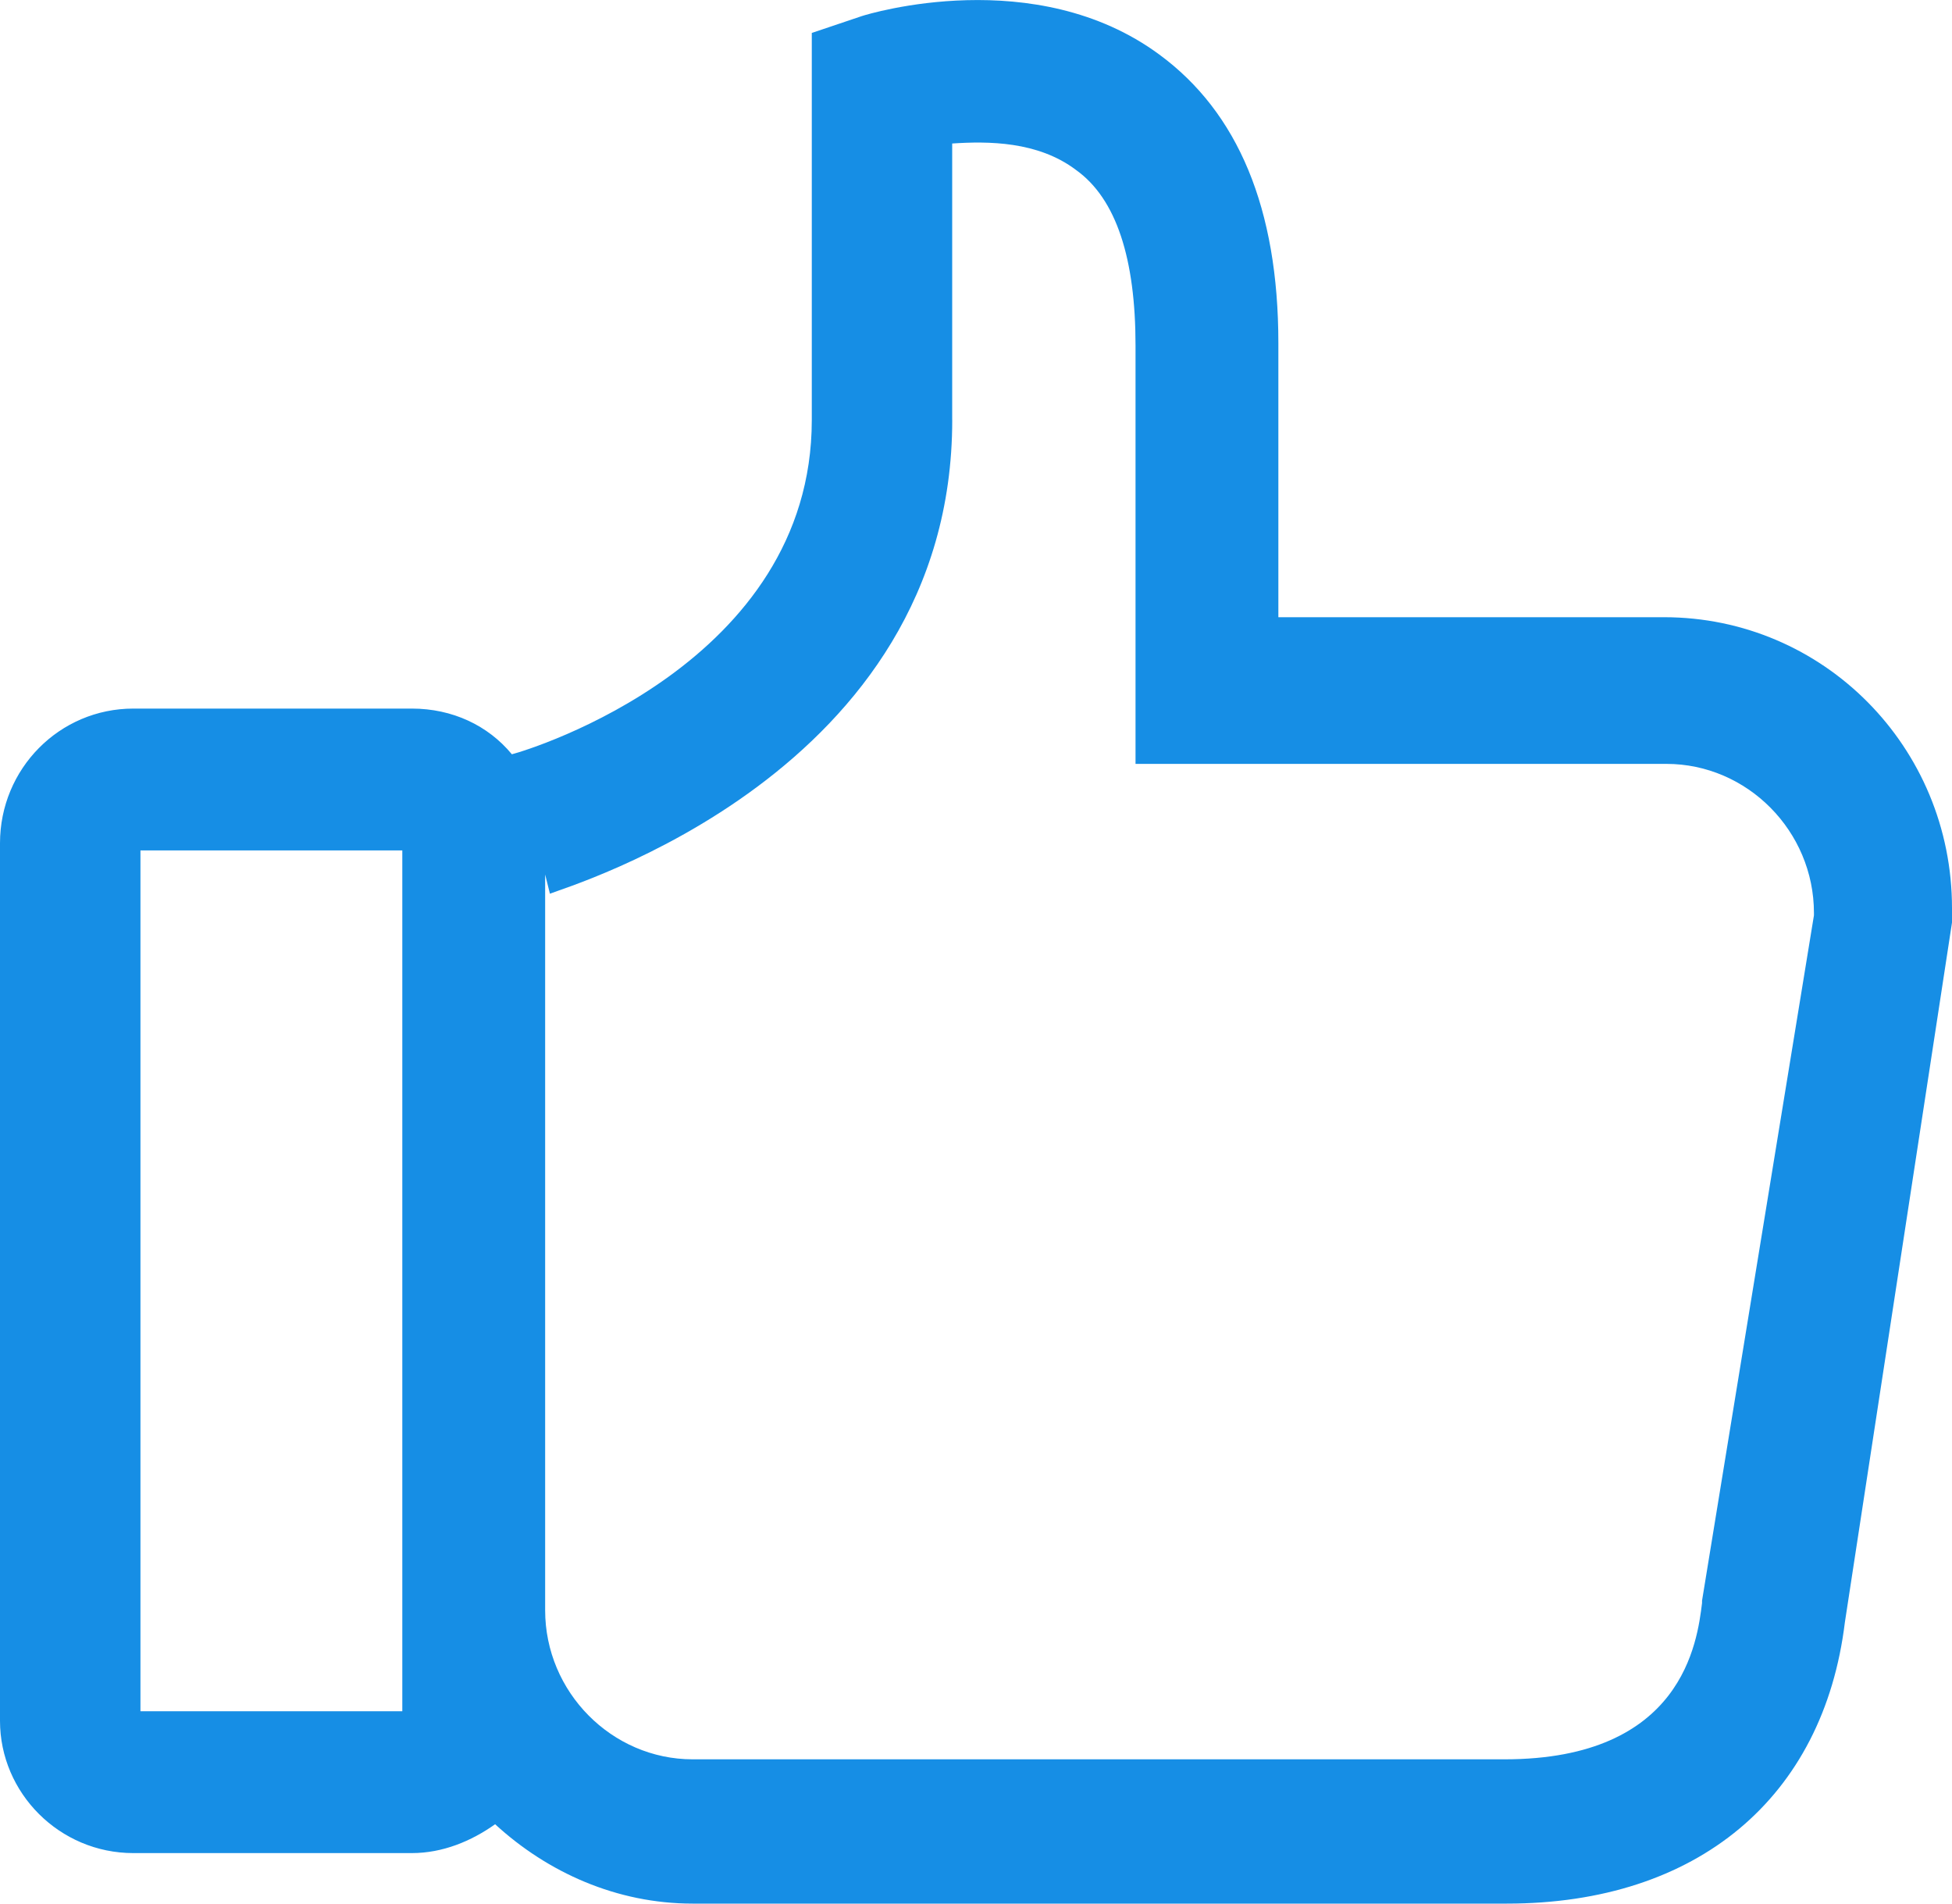 <svg width="40" height="39" viewBox="0 0 40 39" fill="none" xmlns="http://www.w3.org/2000/svg">
  <path d="M2.732 37.965h5.707c.634 0 1.22-.246 1.707-.591C11.22 38.36 12.634 39 14.195 39h16.683c3.902 0 6.488-2.167 6.927-5.764L40 18.901v-.295c0-3.301-2.634-5.961-5.902-5.961h-7.902V7.029c0-2.759-.829-4.729-2.439-5.911-2.537-1.872-5.951-.837-6.098-.788l-1.024.345v7.931c0 4.975-5.756 6.749-6.146 6.847-.488-.591-1.22-.936-2.049-.936H2.732C1.22 14.517 0 15.748 0 17.275v17.981c0 1.478 1.22 2.709 2.732 2.709zM19.512 8.605V2.94c.732-.049 1.756-.049 2.537.542.829.591 1.22 1.823 1.22 3.596v8.572h10.878c1.659 0 3.024 1.379 3.024 3.054v.049L34.878 32.793v.049c-.098.788-.39 3.202-4.049 3.202H14.195c-1.659 0-3.024-1.379-3.024-3.054V17.916l.098.394c.342-.148 8.244-2.463 8.244-9.705zM2.878 17.423H8.244V35.059H2.878V17.423z" fill="#168EE5"/>
</svg>
